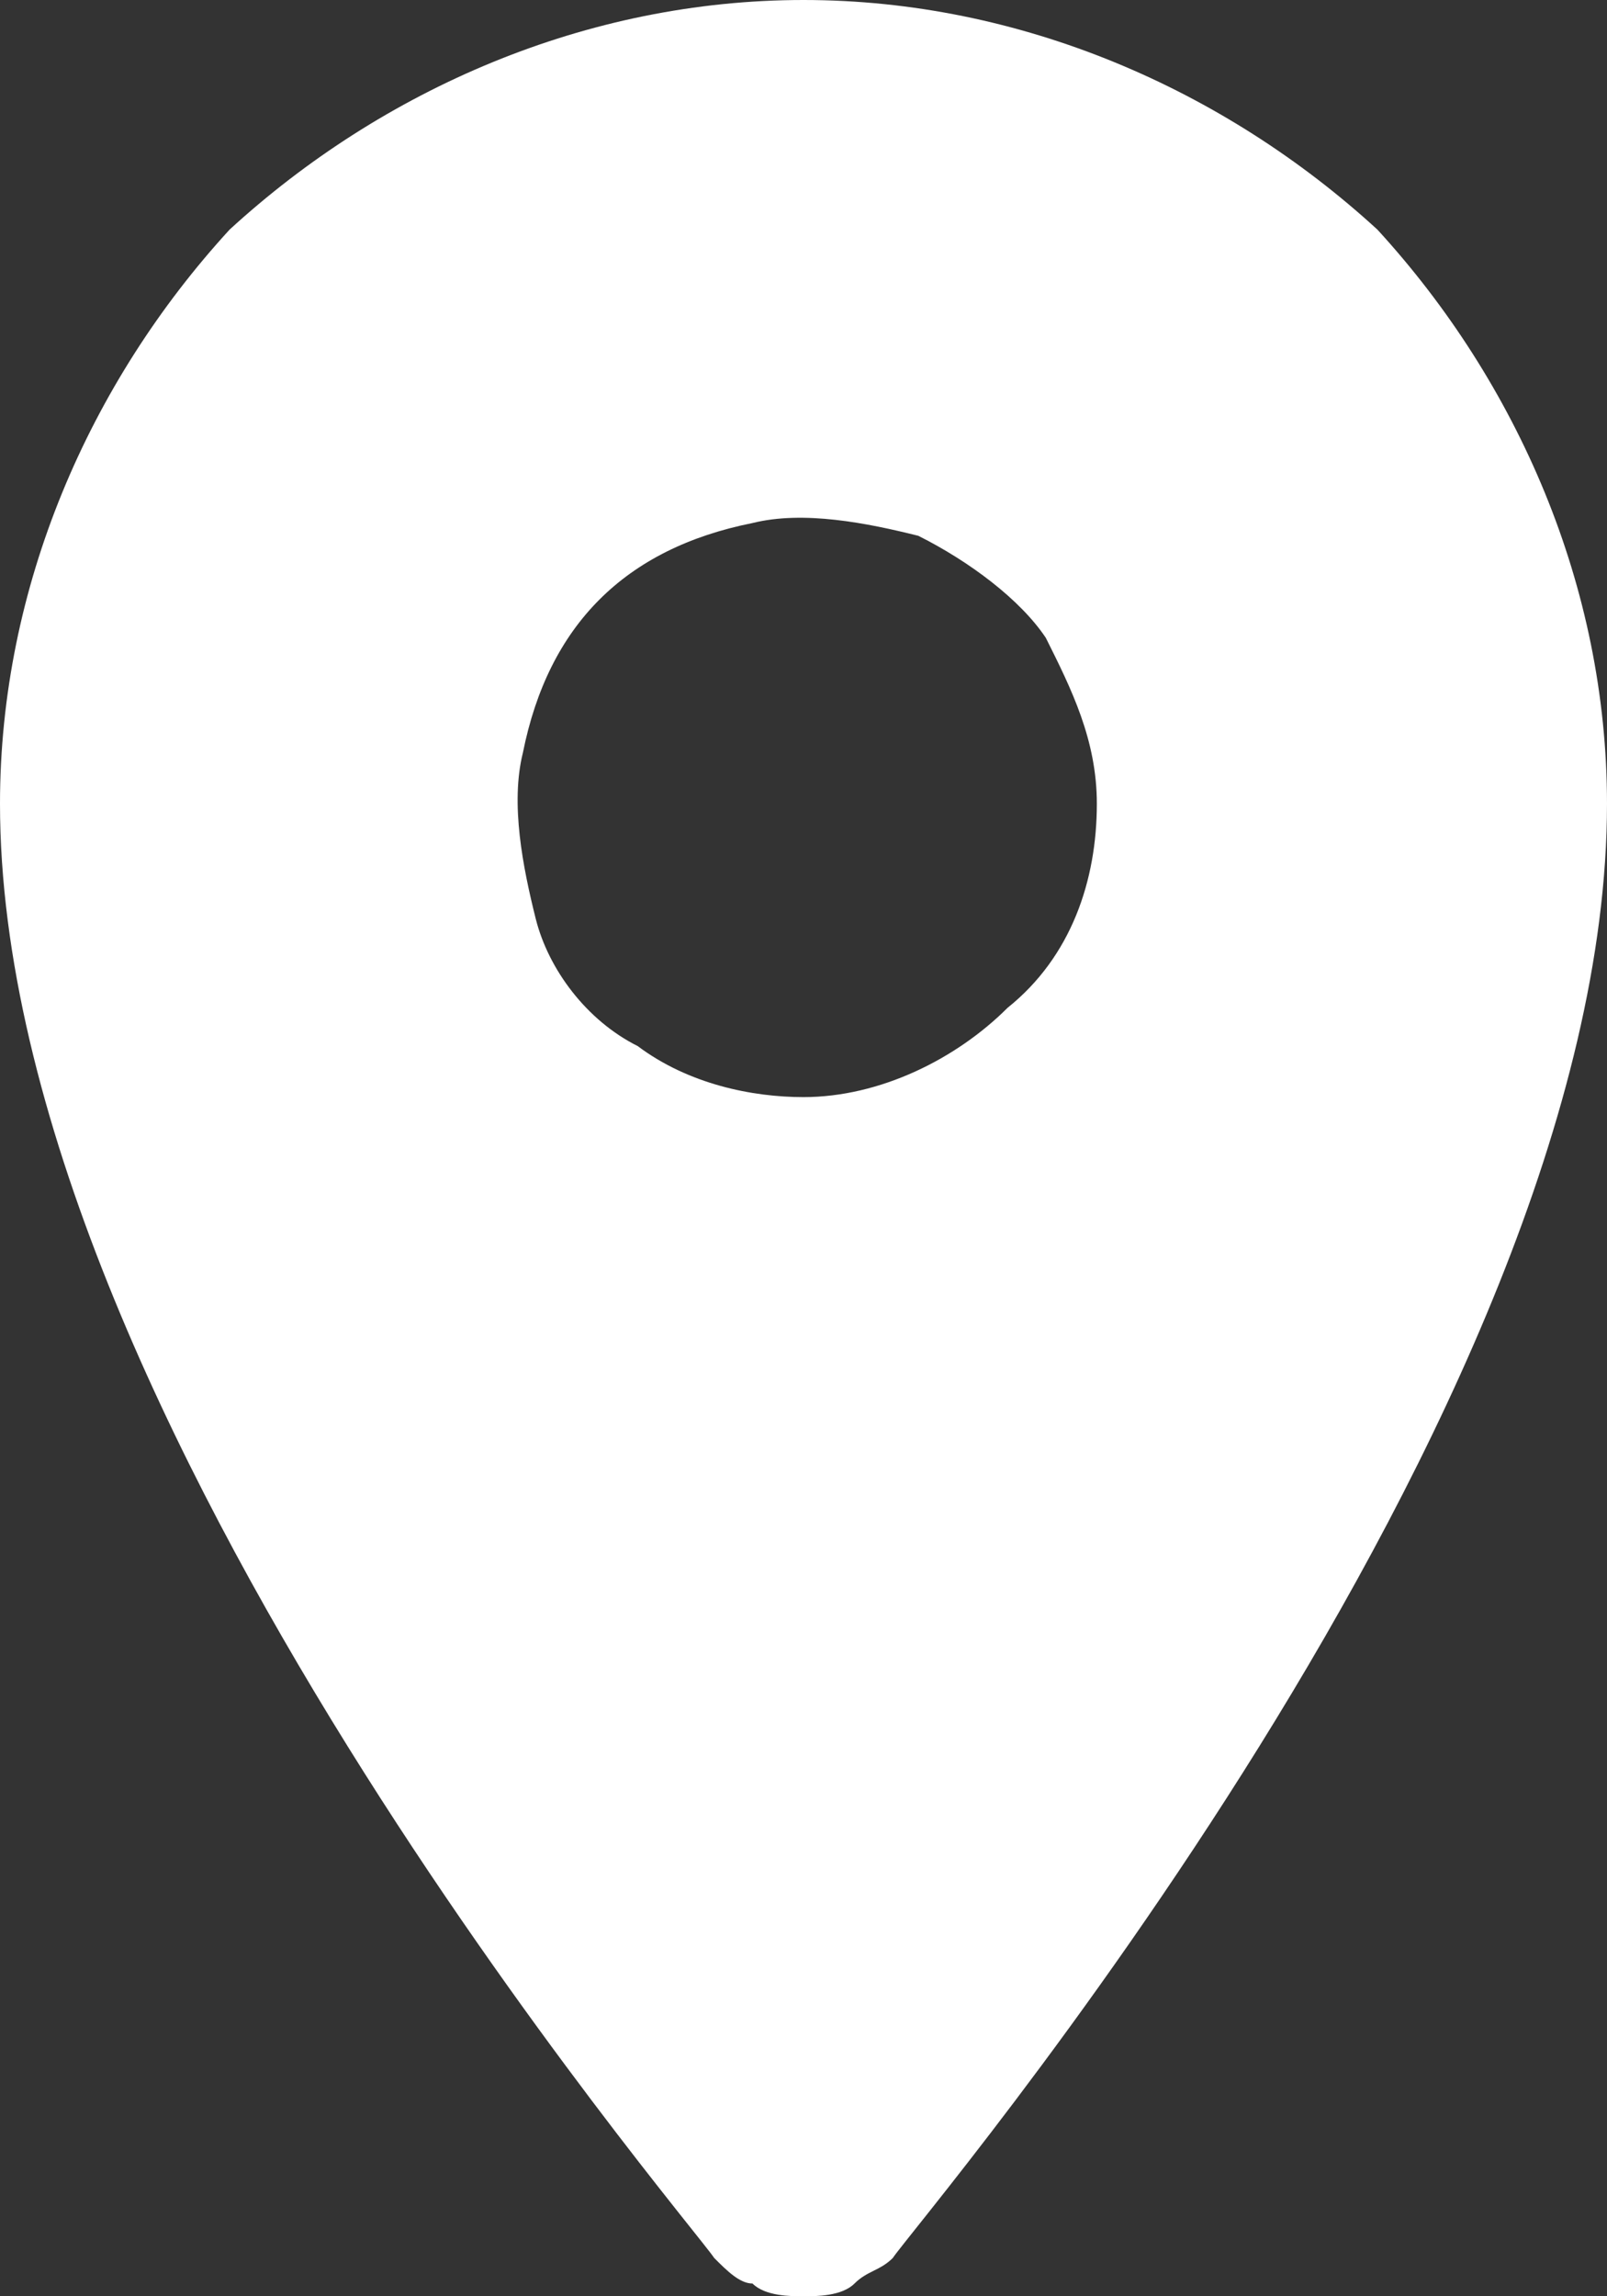 <?xml version="1.0" encoding="utf-8"?>
<!-- Generator: Adobe Illustrator 26.0.2, SVG Export Plug-In . SVG Version: 6.00 Build 0)  -->
<svg version="1.1" id="Ebene_1" xmlns="http://www.w3.org/2000/svg" xmlns:xlink="http://www.w3.org/1999/xlink" x="0px" y="0px"
	 viewBox="0 0 12.6 18" style="enable-background:new 0 0 12.6 18;" xml:space="preserve">
<rect x="0" y="0" width="12.6" height="18" fill="#333333" stroke="none"/>
<style type="text/css">
	.st0{fill:#FFFFFF;}
</style>
<path class="st0" d="M6.3,0C4.6,0,3,0.7,1.8,1.8C0.7,3,0,4.6,0,6.3c0,4.8,5.4,11.1,5.6,11.4c0.1,0.1,0.2,0.2,0.3,0.2
	C6,18,6.2,18,6.3,18c0.1,0,0.3,0,0.4-0.1c0.1-0.1,0.2-0.1,0.3-0.2c0.2-0.3,5.6-6.6,5.6-11.4c0-1.7-0.7-3.3-1.8-4.5
	C9.6,0.7,8,0,6.3,0z M6.3,8.6c-0.4,0-0.9-0.1-1.3-0.4c-0.4-0.2-0.7-0.6-0.8-1C4.1,6.8,4,6.3,4.1,5.9C4.2,5.4,4.4,5,4.7,4.7
	C5,4.4,5.4,4.2,5.9,4.1c0.4-0.1,0.9,0,1.3,0.1c0.4,0.2,0.8,0.5,1,0.8c0.2,0.4,0.4,0.8,0.4,1.3c0,0.6-0.2,1.2-0.7,1.6
	C7.5,8.3,6.9,8.6,6.3,8.6z"/>
</svg>
